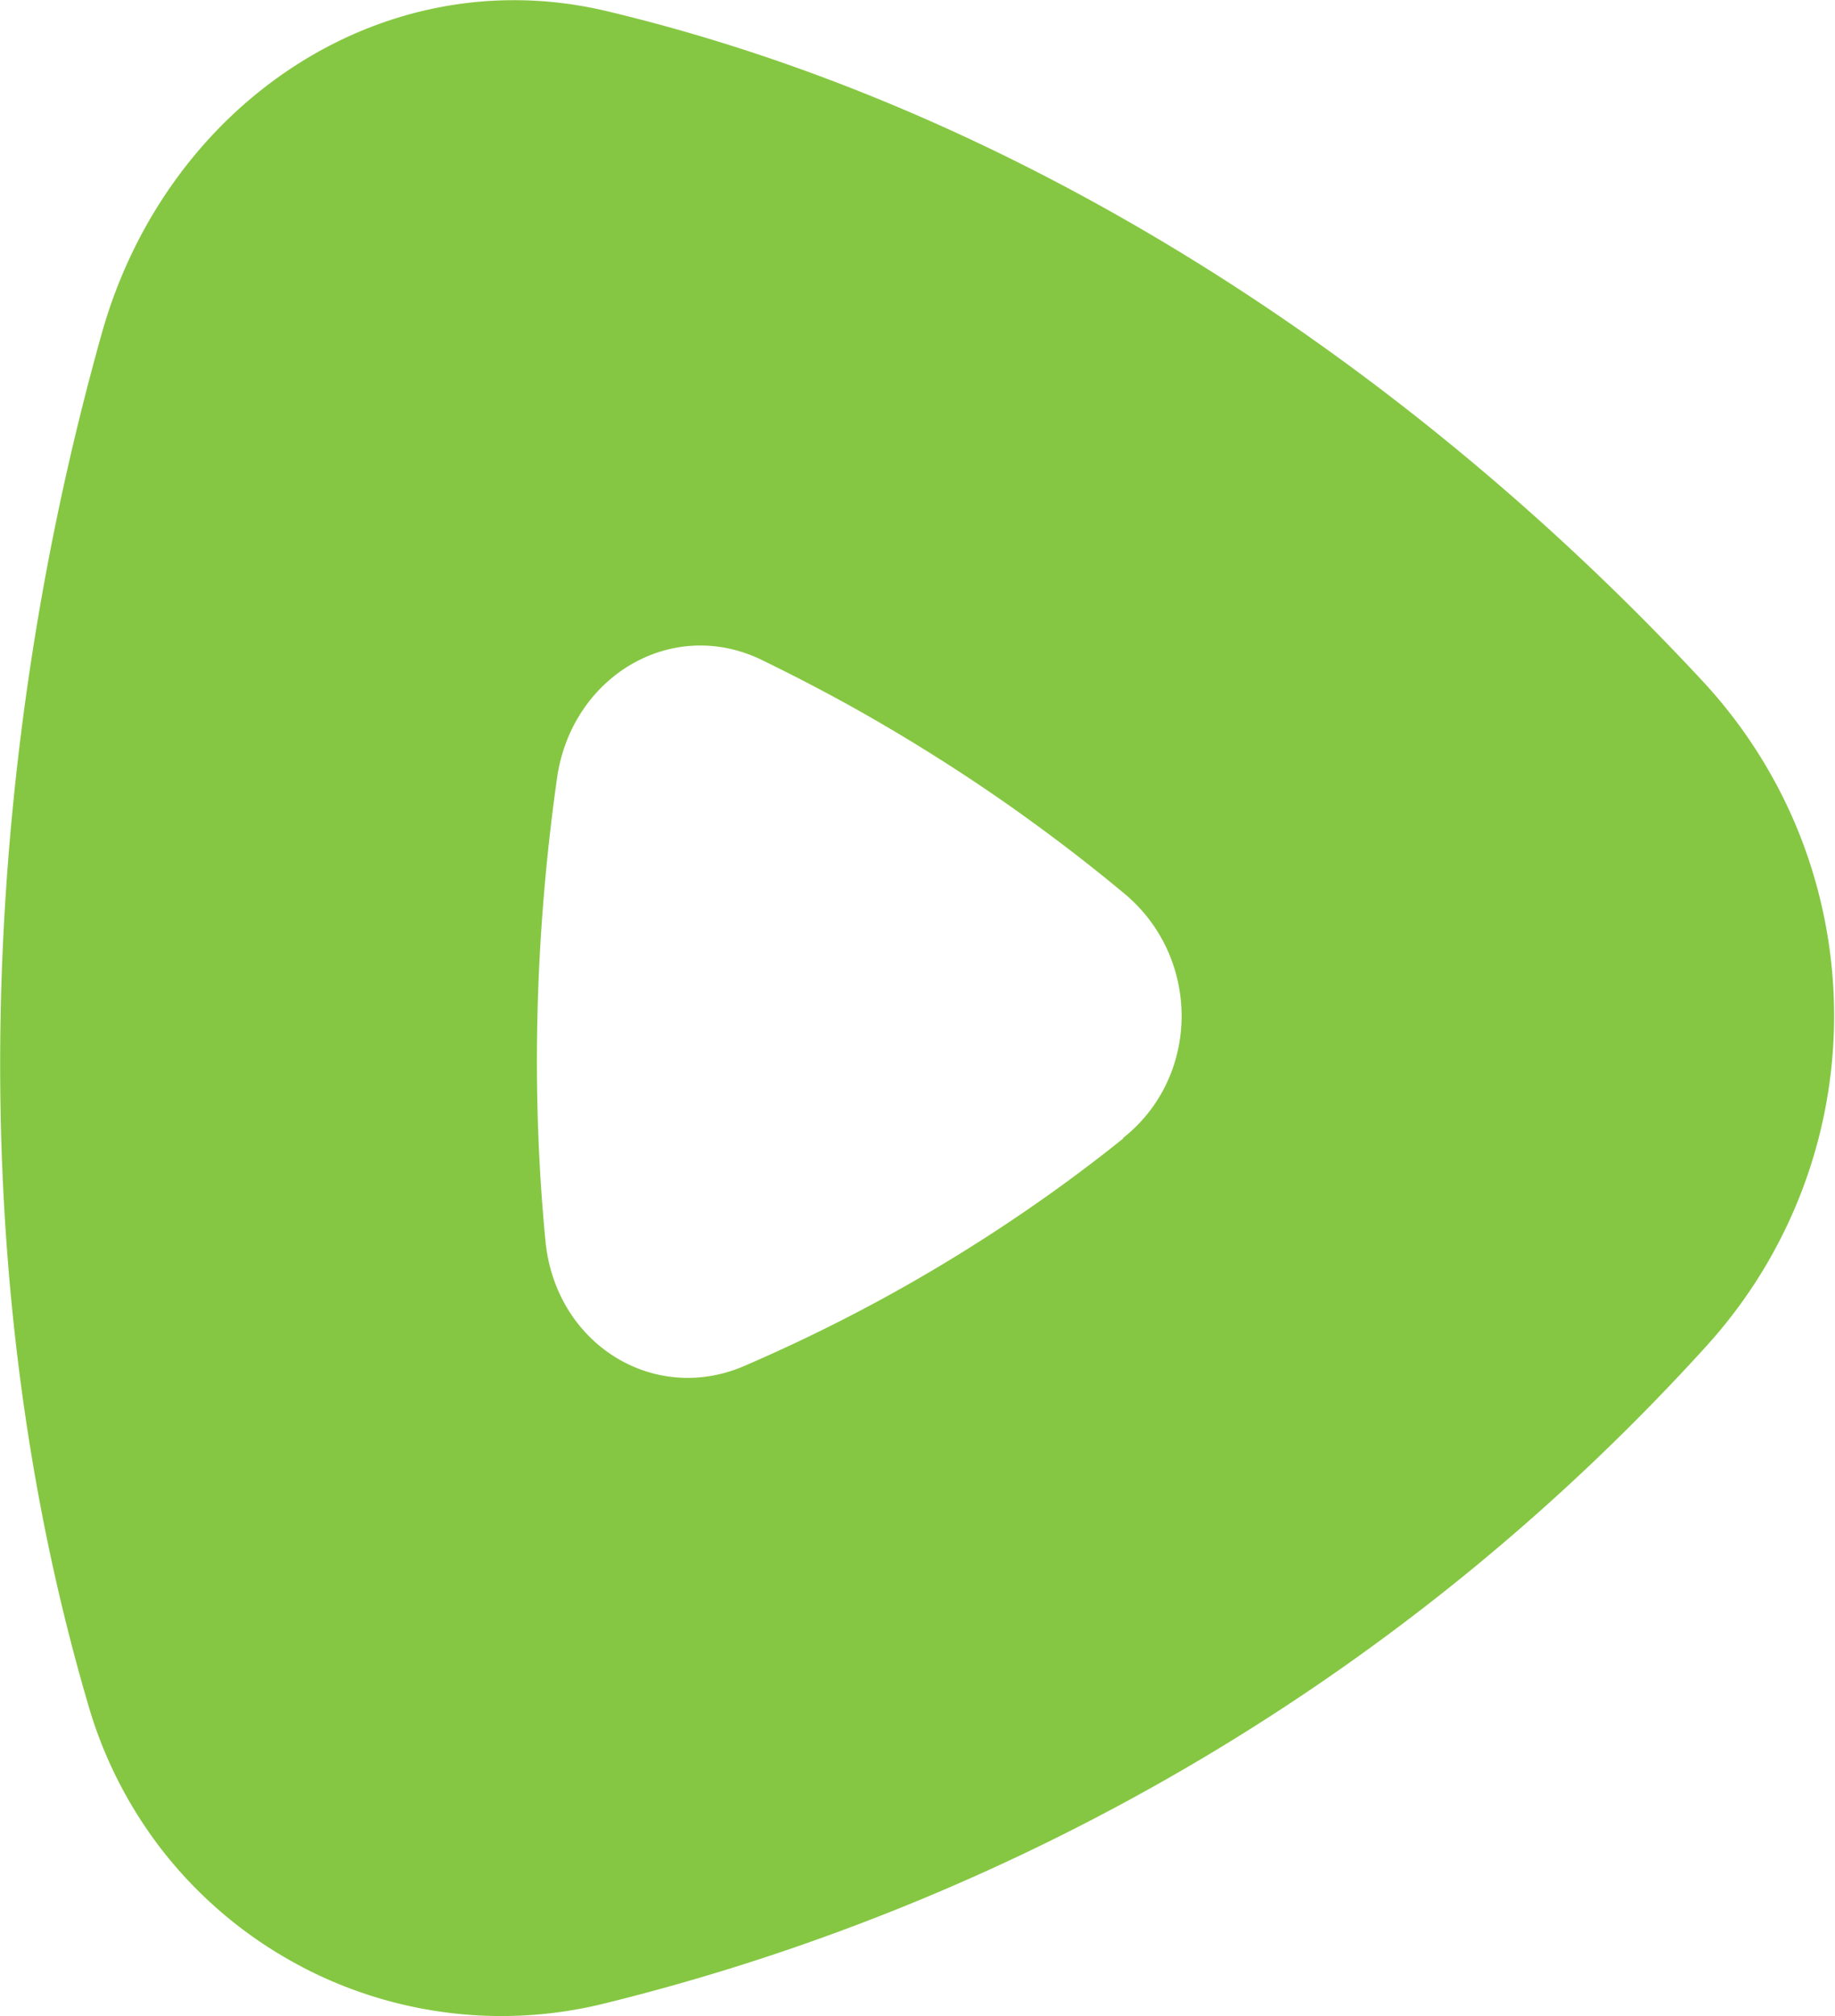 <svg xmlns="http://www.w3.org/2000/svg" version="1.2" viewBox="0 0 1441 1583"><path fill="#85c742" fill-rule="evenodd" d="M1339.3 537.2c32.1 35.2 57.5 75.9 74.8 120.3 17.2 44.4 26.1 91.5 26.2 139.2.1 47.6-8.6 94.8-25.7 139.2a386.36 386.36 0 0 1-74.3 120.6c-57.2 63.1-119 121.9-184.9 175.9s-135.7 103-208.9 146.7c-73.1 43.6-149.4 81.8-228.2 114.2-78.8 32.4-159.9 59-242.6 79.4a336.35 336.35 0 0 1-129.1 6.8c-43.1-6.1-84.6-20.4-122.2-42.3-37.7-21.8-70.7-50.7-97.4-85-26.6-34.4-46.4-73.6-58.2-115.4C-31.6 993.8-16.8 606 80 261.5 131 80.6 301.3-33 476.7 8.8c324.8 77.4 629.6 276.7 862.6 528.4zM882 893.4c61.2-48.4 61.2-142.7 0-192.6q-32.6-27.1-66.8-52.1-34.2-25.1-69.9-48-35.6-22.9-72.6-43.7-37-20.7-75.2-39.2c-70.3-33.6-148.8 13.3-160.1 93.3-17.3 122.3-20.4 245.6-9.1 362.8 7.6 81.1 85.1 129.5 156.5 98.4q39.9-17.2 78.6-37 38.7-19.8 76-42.2 37.3-22.4 73-47.2 35.7-24.8 69.6-52z"/></svg>